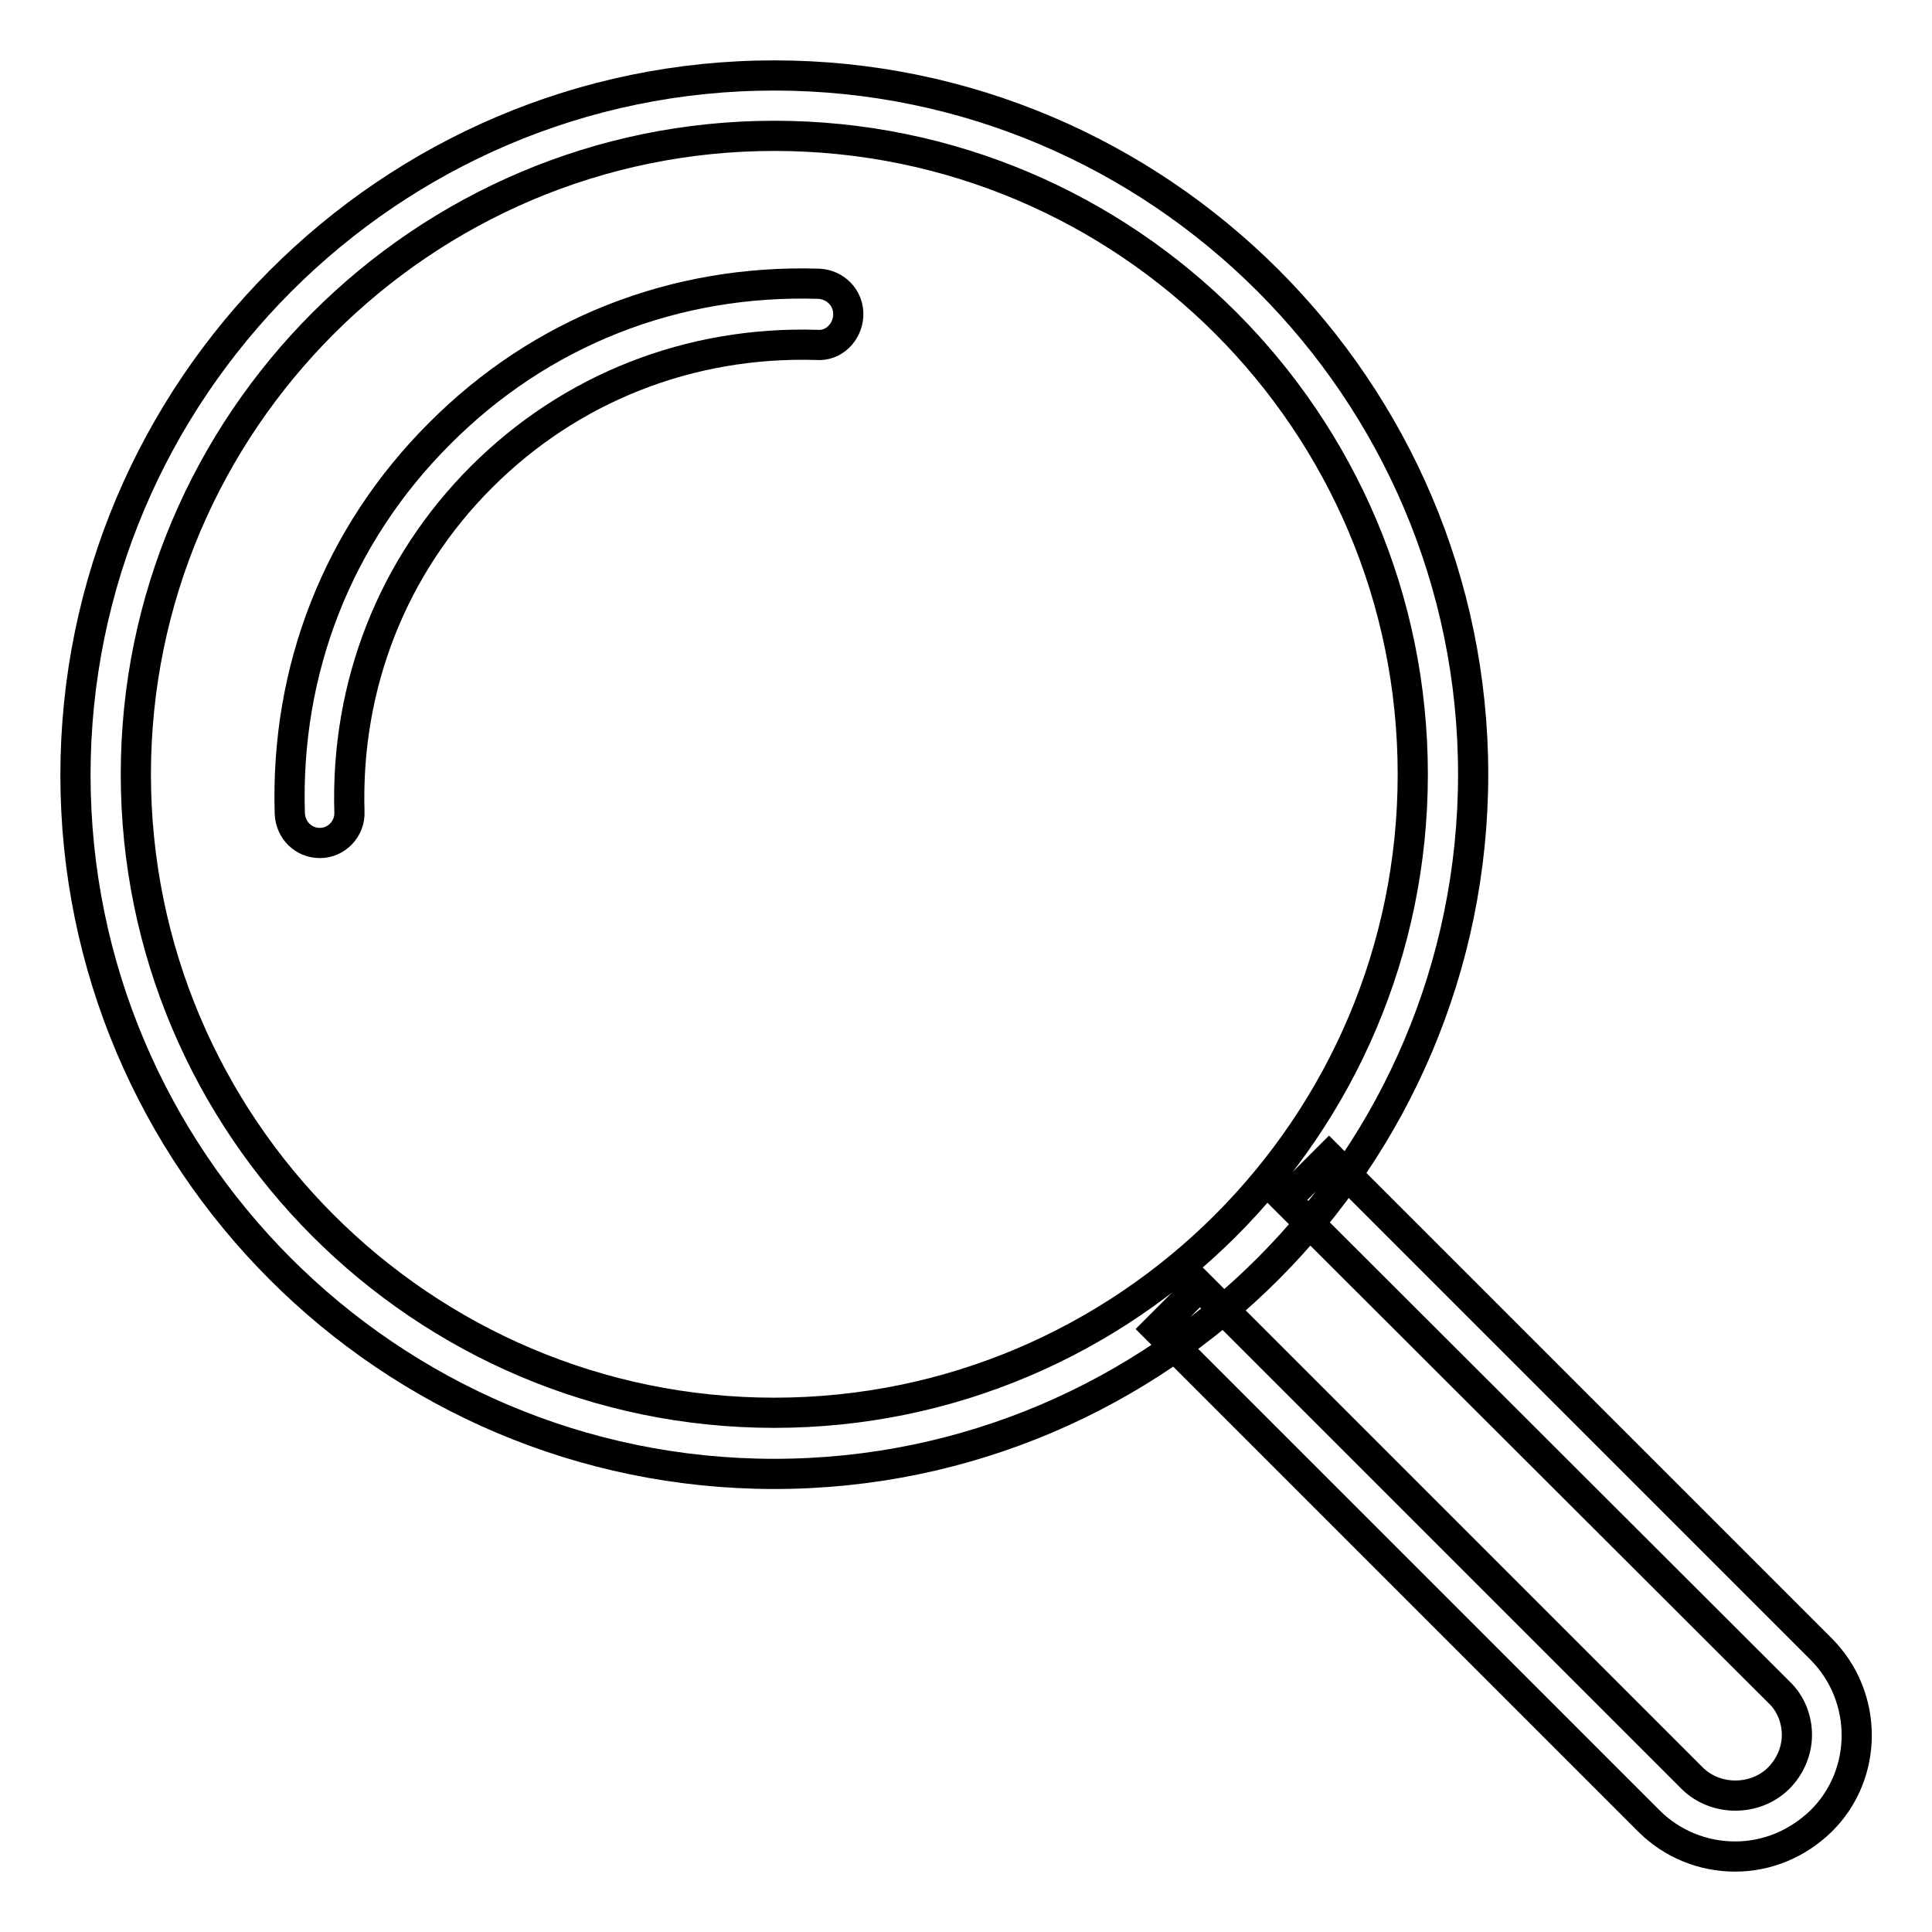 <?xml version="1.0" encoding="utf-8"?>
<!-- Svg Vector Icons : http://www.onlinewebfonts.com/icon -->
<!DOCTYPE svg PUBLIC "-//W3C//DTD SVG 1.1//EN" "http://www.w3.org/Graphics/SVG/1.1/DTD/svg11.dtd">
<svg version="1.1" xmlns="http://www.w3.org/2000/svg" xmlns:xlink="http://www.w3.org/1999/xlink" x="0px" y="0px" viewBox="0 0 256 256" enable-background="new 0 0 256 256" xml:space="preserve">
<g> <path stroke-width="4" fill-opacity="0" stroke="#000000"  d="M229.9,246c-4.3,0-8.4-1.7-11.4-4.7l-65.2-65.2l5.7-5.7l65.2,65.2c3.1,3.1,8.4,3.1,11.5,0 c1.5-1.5,2.4-3.6,2.4-5.7s-0.8-4.2-2.4-5.7L170.4,159l5.7-5.7l65.2,65.2c6.3,6.3,6.3,16.6,0,22.8C238.2,244.3,234.2,246,229.9,246 L229.9,246z M102.6,195.3c-51.1,0-92.6-41.6-92.6-92.6S51.6,10,102.6,10s92.6,41.6,92.6,92.6S153.7,195.3,102.6,195.3z M102.6,18 C56,18,18,56,18,102.6s37.9,84.6,84.6,84.6c46.6,0,84.6-37.9,84.6-84.6S149.3,18,102.6,18z M42.4,111.7c-2.2,0-3.9-1.7-4-3.9 c-0.6-19.1,6.4-36.9,19.8-50.3C71.6,44,89.4,37,108.5,37.6c2.2,0.1,4,1.9,3.9,4.2c-0.1,2.2-1.9,4.1-4.2,3.9 c-16.8-0.5-32.6,5.7-44.4,17.5c-11.8,11.8-18,27.6-17.5,44.4c0.1,2.2-1.7,4.1-3.9,4.1C42.5,111.7,42.4,111.7,42.4,111.7L42.4,111.7 z"/></g>
</svg>